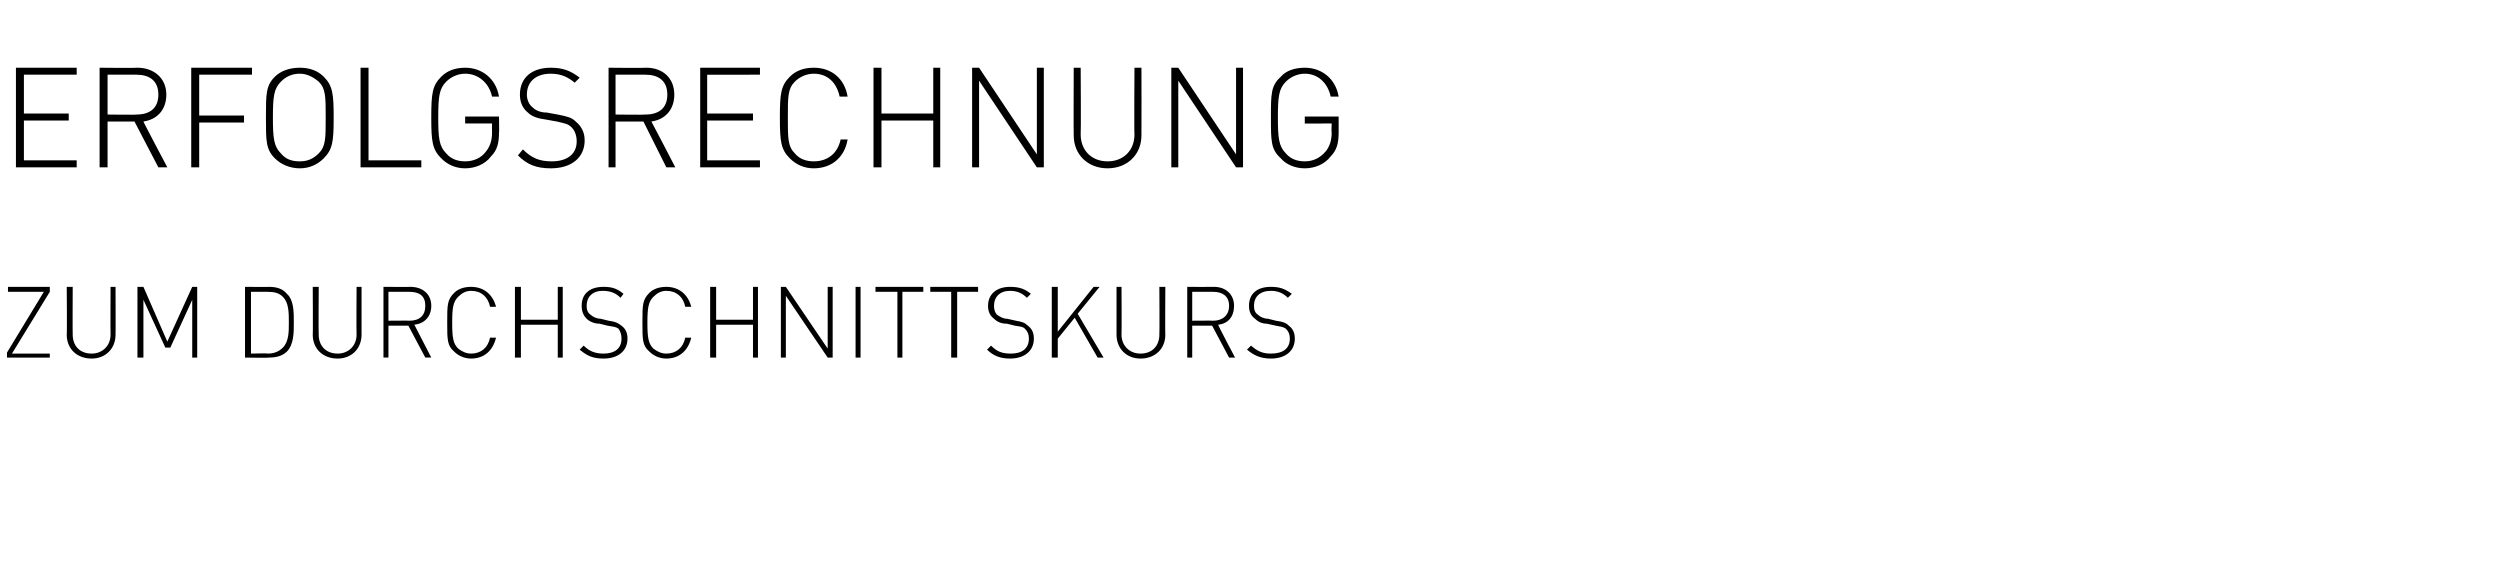 <?xml version="1.0" standalone="no"?><!DOCTYPE svg PUBLIC "-//W3C//DTD SVG 1.1//EN" "http://www.w3.org/Graphics/SVG/1.1/DTD/svg11.dtd"><svg xmlns="http://www.w3.org/2000/svg" version="1.1" width="251px" height="58.4px" viewBox="0 -4 251 58.4" style="top:-4px"><desc>Erfolgsrechnung zum Durchschnittskurs</desc><defs/><g id="Polygon201148"><path d="m.7 31.9v-.5l3.7-6.1H.8v-.5h4.2v.5l-3.8 6.2h3.8v.4H.7zm8.5.1c-1.5 0-2.5-1-2.5-2.4c.04.03 0-4.8 0-4.8h.6s-.02 4.76 0 4.8c0 1.1.7 1.9 1.9 1.9c1.1 0 1.9-.8 1.9-1.9c-.02-.04 0-4.8 0-4.8h.5s.02 4.83 0 4.8c0 1.4-1 2.4-2.4 2.4zm10.1-.1v-5.8l-2.2 4.8h-.5l-2.2-4.8v5.8h-.6v-7.1h.6l2.4 5.5l2.5-5.5h.5v7.1h-.5zm9.5-.6c-.4.4-1 .6-1.8.6c.04.04-2.4 0-2.4 0v-7.1s2.44.02 2.4 0c.8 0 1.4.2 1.8.7c.7.6.7 1.8.7 2.9c0 1 0 2.2-.7 2.9zm-.4-5.5c-.4-.4-.9-.5-1.5-.5h-1.7v6.2s1.71-.04 1.7 0c.6 0 1.1-.2 1.5-.6c.6-.6.6-1.6.6-2.5c0-1 0-2-.6-2.6zm5.5 6.2c-1.5 0-2.5-1-2.5-2.4c.03.03 0-4.8 0-4.8h.6s-.03 4.76 0 4.8c0 1.1.7 1.9 1.9 1.9c1.1 0 1.9-.8 1.9-1.9c-.03-.04 0-4.8 0-4.8h.5v4.8c0 1.4-1 2.4-2.4 2.4zm8.8-.1L41 28.7h-2v3.2h-.5v-7.1s2.72.02 2.7 0c1.2 0 2.1.7 2.1 1.9c0 1.1-.7 1.8-1.7 1.9l1.7 3.3h-.6zm-1.6-6.6H39v2.9s2.15-.02 2.1 0c1 0 1.6-.5 1.6-1.5c0-1-.6-1.4-1.6-1.4zm6.2 6.7c-.7 0-1.3-.3-1.7-.7c-.7-.6-.7-1.2-.7-2.9c0-1.8 0-2.3.7-3c.4-.4 1-.6 1.7-.6c1.3 0 2.2.8 2.5 2h-.6c-.2-1-.9-1.6-1.9-1.6c-.5 0-.9.2-1.3.6c-.5.5-.6 1.1-.6 2.6c0 1.5.1 2.1.6 2.6c.4.3.8.5 1.3.5c1 0 1.7-.6 1.9-1.6h.6c-.3 1.3-1.2 2.1-2.5 2.1zm8.7-.1v-3.3h-3.7v3.3h-.6v-7.1h.6v3.3h3.7v-3.3h.5v7.1h-.5zm4.6.1c-1.1 0-1.7-.3-2.4-.9l.4-.4c.6.6 1.2.8 2 .8c1.1 0 1.8-.5 1.8-1.5c0-.4-.1-.7-.3-1c-.3-.2-.5-.2-1.1-.3l-.8-.2c-.5 0-1-.2-1.3-.5c-.3-.3-.5-.7-.5-1.3c0-1.2.8-1.9 2.2-1.9c.9 0 1.4.2 2 .7l-.3.4c-.4-.4-.9-.7-1.8-.7c-1 0-1.6.6-1.6 1.5c0 .4.1.7.4.9c.2.2.6.4 1 .4l.8.2c.7.1.9.2 1.3.5c.4.3.6.7.6 1.3c0 1.2-.9 2-2.4 2zm6.3 0c-.7 0-1.3-.3-1.7-.7c-.7-.6-.7-1.2-.7-2.9c0-1.8 0-2.3.7-3c.4-.4 1-.6 1.7-.6c1.3 0 2.2.8 2.5 2h-.6c-.2-1-.9-1.6-1.9-1.6c-.5 0-.9.2-1.3.6c-.5.5-.6 1.1-.6 2.6c0 1.5.1 2.1.6 2.6c.4.3.8.5 1.3.5c1 0 1.7-.6 1.9-1.6h.6c-.3 1.3-1.2 2.1-2.5 2.1zm8.7-.1v-3.3h-3.7v3.3h-.6v-7.1h.6v3.3h3.7v-3.3h.5v7.1h-.5zm7.5 0l-4.2-6.2v6.2h-.5v-7.1h.5l4.2 6.2v-6.2h.5v7.1h-.5zm2.8 0v-7.1h.5v7.1h-.5zm4.7-6.6v6.6h-.5v-6.6h-2.2v-.5h4.8v.5h-2.1zm5.5 0v6.6h-.6v-6.6h-2.1v-.5h4.8v.5h-2.1zm5.3 6.7c-1 0-1.7-.3-2.3-.9l.4-.4c.6.6 1.1.8 2 .8c1.1 0 1.8-.5 1.8-1.5c0-.4-.1-.7-.4-1c-.2-.2-.4-.2-1-.3l-.8-.2c-.6 0-1-.2-1.3-.5c-.4-.3-.6-.7-.6-1.3c0-1.2.9-1.9 2.2-1.9c.9 0 1.5.2 2.1.7l-.4.4c-.4-.4-.9-.7-1.7-.7c-1 0-1.6.6-1.6 1.5c0 .4.1.7.3.9c.3.2.6.4 1 .4l.9.2c.6.1.9.2 1.2.5c.4.3.6.7.6 1.3c0 1.2-.9 2-2.4 2zm8.8-.1l-2.3-4l-1.7 2.1v1.9h-.6v-7.1h.6v4.5l3.6-4.5h.6l-2.2 2.7l2.6 4.4h-.6zm4.3.1c-1.4 0-2.4-1-2.4-2.4v-4.8h.5s.03 4.76 0 4.8c0 1.1.8 1.9 1.9 1.9c1.2 0 1.9-.8 1.9-1.9c.03-.04 0-4.8 0-4.8h.6s-.03 4.83 0 4.8c0 1.4-1 2.4-2.5 2.4zm8.9-.1l-1.7-3.2h-2v3.2h-.5v-7.1s2.68.02 2.7 0c1.1 0 2 .7 2 1.9c0 1.1-.6 1.8-1.6 1.9c-.02.05 1.7 3.3 1.7 3.3h-.6zm-1.6-6.6h-2.1v2.9s2.11-.02 2.1 0c.9 0 1.6-.5 1.6-1.5c0-1-.7-1.4-1.6-1.4zm5.8 6.7c-1 0-1.7-.3-2.4-.9l.4-.4c.7.6 1.2.8 2 .8c1.2 0 1.9-.5 1.9-1.5c0-.4-.1-.7-.4-1c-.3-.2-.5-.2-1-.3l-.9-.2c-.5 0-.9-.2-1.2-.5c-.4-.3-.6-.7-.6-1.3c0-1.2.8-1.9 2.2-1.9c.9 0 1.4.2 2.1.7l-.4.4c-.4-.4-.9-.7-1.7-.7c-1.1 0-1.7.6-1.7 1.5c0 .4.1.7.4.9c.2.2.6.4 1 .4l.8.2c.7.1 1 .2 1.3.5c.4.3.6.7.6 1.3c0 1.2-.9 2-2.4 2z" stroke="none" fill="#000"/></g><g id="Polygon201147"><path d="m1.6 12.8v-10h6.1v.7H2.4v3.9h4.5v.7H2.4v4h5.3v.7H1.6zm14.3 0l-2.4-4.6h-2.7v4.6h-.8v-10s3.8.04 3.8 0c1.6 0 2.9 1 2.9 2.7c0 1.5-.9 2.5-2.3 2.7c-.04 0 2.4 4.6 2.4 4.6h-.9zm-2.2-9.3h-2.9v4s2.91.04 2.9 0c1.3 0 2.2-.6 2.2-2c0-1.4-.9-2-2.2-2zm6.3 0v4.1h4.5v.7H20v4.5h-.8v-10h6.1v.7H20zm12.5 8.4c-.6.6-1.4 1-2.4 1c-1 0-1.9-.4-2.5-1c-.9-.9-.9-1.7-.9-4.1c0-2.4 0-3.2.9-4.1c.6-.6 1.5-.9 2.5-.9c1 0 1.8.3 2.4.9c.9.9 1 1.7 1 4.1c0 2.4-.1 3.2-1 4.1zM32 4.2c-.6-.5-1.2-.8-1.9-.8c-.8 0-1.4.3-1.9.8c-.7.7-.8 1.5-.8 3.6c0 2.1.1 2.9.8 3.6c.5.6 1.1.8 1.9.8c.7 0 1.3-.2 1.9-.8c.7-.7.7-1.5.7-3.6c0-2.1 0-2.9-.7-3.6zm4.2 8.6v-10h.8v9.3h5.3v.7h-6.1zm13.1-1.1c-.6.8-1.6 1.2-2.6 1.2c-1 0-1.8-.4-2.4-1c-.9-.9-1-1.7-1-4.1c0-2.4.1-3.2 1-4.1c.6-.6 1.4-.9 2.4-.9c1.7 0 3.1 1.1 3.4 2.9h-.7c-.3-1.4-1.4-2.3-2.7-2.3c-.7 0-1.4.3-1.9.8c-.7.7-.8 1.5-.8 3.6c0 2.1.1 2.9.8 3.6c.5.6 1.2.8 1.9.8c.8 0 1.6-.3 2.1-1c.4-.5.6-1.1.6-1.9c-.02-.03 0-.9 0-.9h-2.7v-.7h3.4s.03 1.63 0 1.6c0 1.1-.2 1.8-.8 2.4zm6 1.2c-1.5 0-2.4-.4-3.3-1.3l.5-.6c.9.9 1.7 1.2 2.9 1.2c1.5 0 2.5-.7 2.5-2c0-.6-.2-1.1-.5-1.4c-.4-.4-.7-.4-1.5-.6L54.8 8c-.8-.1-1.4-.3-1.8-.7c-.5-.4-.8-1-.8-1.8c0-1.7 1.2-2.7 3.1-2.7c1.2 0 2 .3 2.9 1l-.5.5c-.6-.5-1.3-.9-2.4-.9c-1.5 0-2.4.8-2.4 2.1c0 .5.2 1 .6 1.3c.3.3.8.5 1.4.5l1.1.2c1 .2 1.4.3 1.8.7c.6.5.9 1.1.9 1.9c0 1.7-1.3 2.8-3.4 2.8zm11.6-.1l-2.3-4.6h-2.8v4.6h-.7v-10s3.76.04 3.8 0c1.6 0 2.8 1 2.8 2.7c0 1.5-.9 2.5-2.3 2.7c.02 0 2.4 4.6 2.4 4.6h-.9zm-2.1-9.3h-3v4s2.96.04 3 0c1.3 0 2.2-.6 2.2-2c0-1.4-.9-2-2.2-2zm5.5 9.3v-10h6v.7H71v3.9h4.6v.7H71v4h5.3v.7h-6zm11.4.1c-1 0-1.8-.4-2.4-1c-.9-.9-1-1.7-1-4.1c0-2.4.1-3.2 1-4.1c.6-.6 1.4-.9 2.4-.9c1.8 0 3.1 1.1 3.4 2.9h-.8c-.3-1.4-1.2-2.3-2.6-2.3c-.7 0-1.4.3-1.9.8c-.7.7-.7 1.5-.7 3.6c0 2.1 0 2.9.7 3.6c.5.6 1.2.8 1.9.8c1.4 0 2.4-.8 2.7-2.2h.7c-.3 1.8-1.6 2.9-3.4 2.9zm12-.1V8.1h-5.2v4.7h-.8v-10h.8v4.6h5.2V2.8h.7v10h-.7zm10.4 0l-5.8-8.7v8.7h-.7v-10h.7l5.8 8.7V2.8h.7v10h-.7zm7.1.1c-2 0-3.4-1.4-3.4-3.3c-.02-.03 0-6.8 0-6.8h.7s.04 6.67 0 6.7c0 1.6 1.1 2.7 2.7 2.7c1.6 0 2.7-1.1 2.7-2.7c-.04-.03 0-6.7 0-6.7h.7s.02 6.77 0 6.8c0 1.9-1.4 3.3-3.4 3.3zm12.9-.1l-5.8-8.7v8.7h-.7v-10h.7l5.8 8.7V2.8h.7v10h-.7zm9.5-1.1c-.6.8-1.6 1.2-2.6 1.2c-1 0-1.9-.4-2.4-1c-1-.9-1-1.7-1-4.1c0-2.4 0-3.2 1-4.1c.5-.6 1.4-.9 2.4-.9c1.7 0 3.1 1.1 3.4 2.9h-.8c-.3-1.4-1.3-2.3-2.6-2.3c-.7 0-1.4.3-1.9.8c-.7.7-.8 1.5-.8 3.6c0 2.1.1 2.9.8 3.6c.5.6 1.2.8 1.9.8c.8 0 1.5-.3 2.1-1c.4-.5.6-1.1.6-1.9c-.04-.03 0-.9 0-.9H131v-.7h3.4v1.6c0 1.1-.2 1.8-.8 2.4z" stroke="none" fill="#000"/></g></svg>